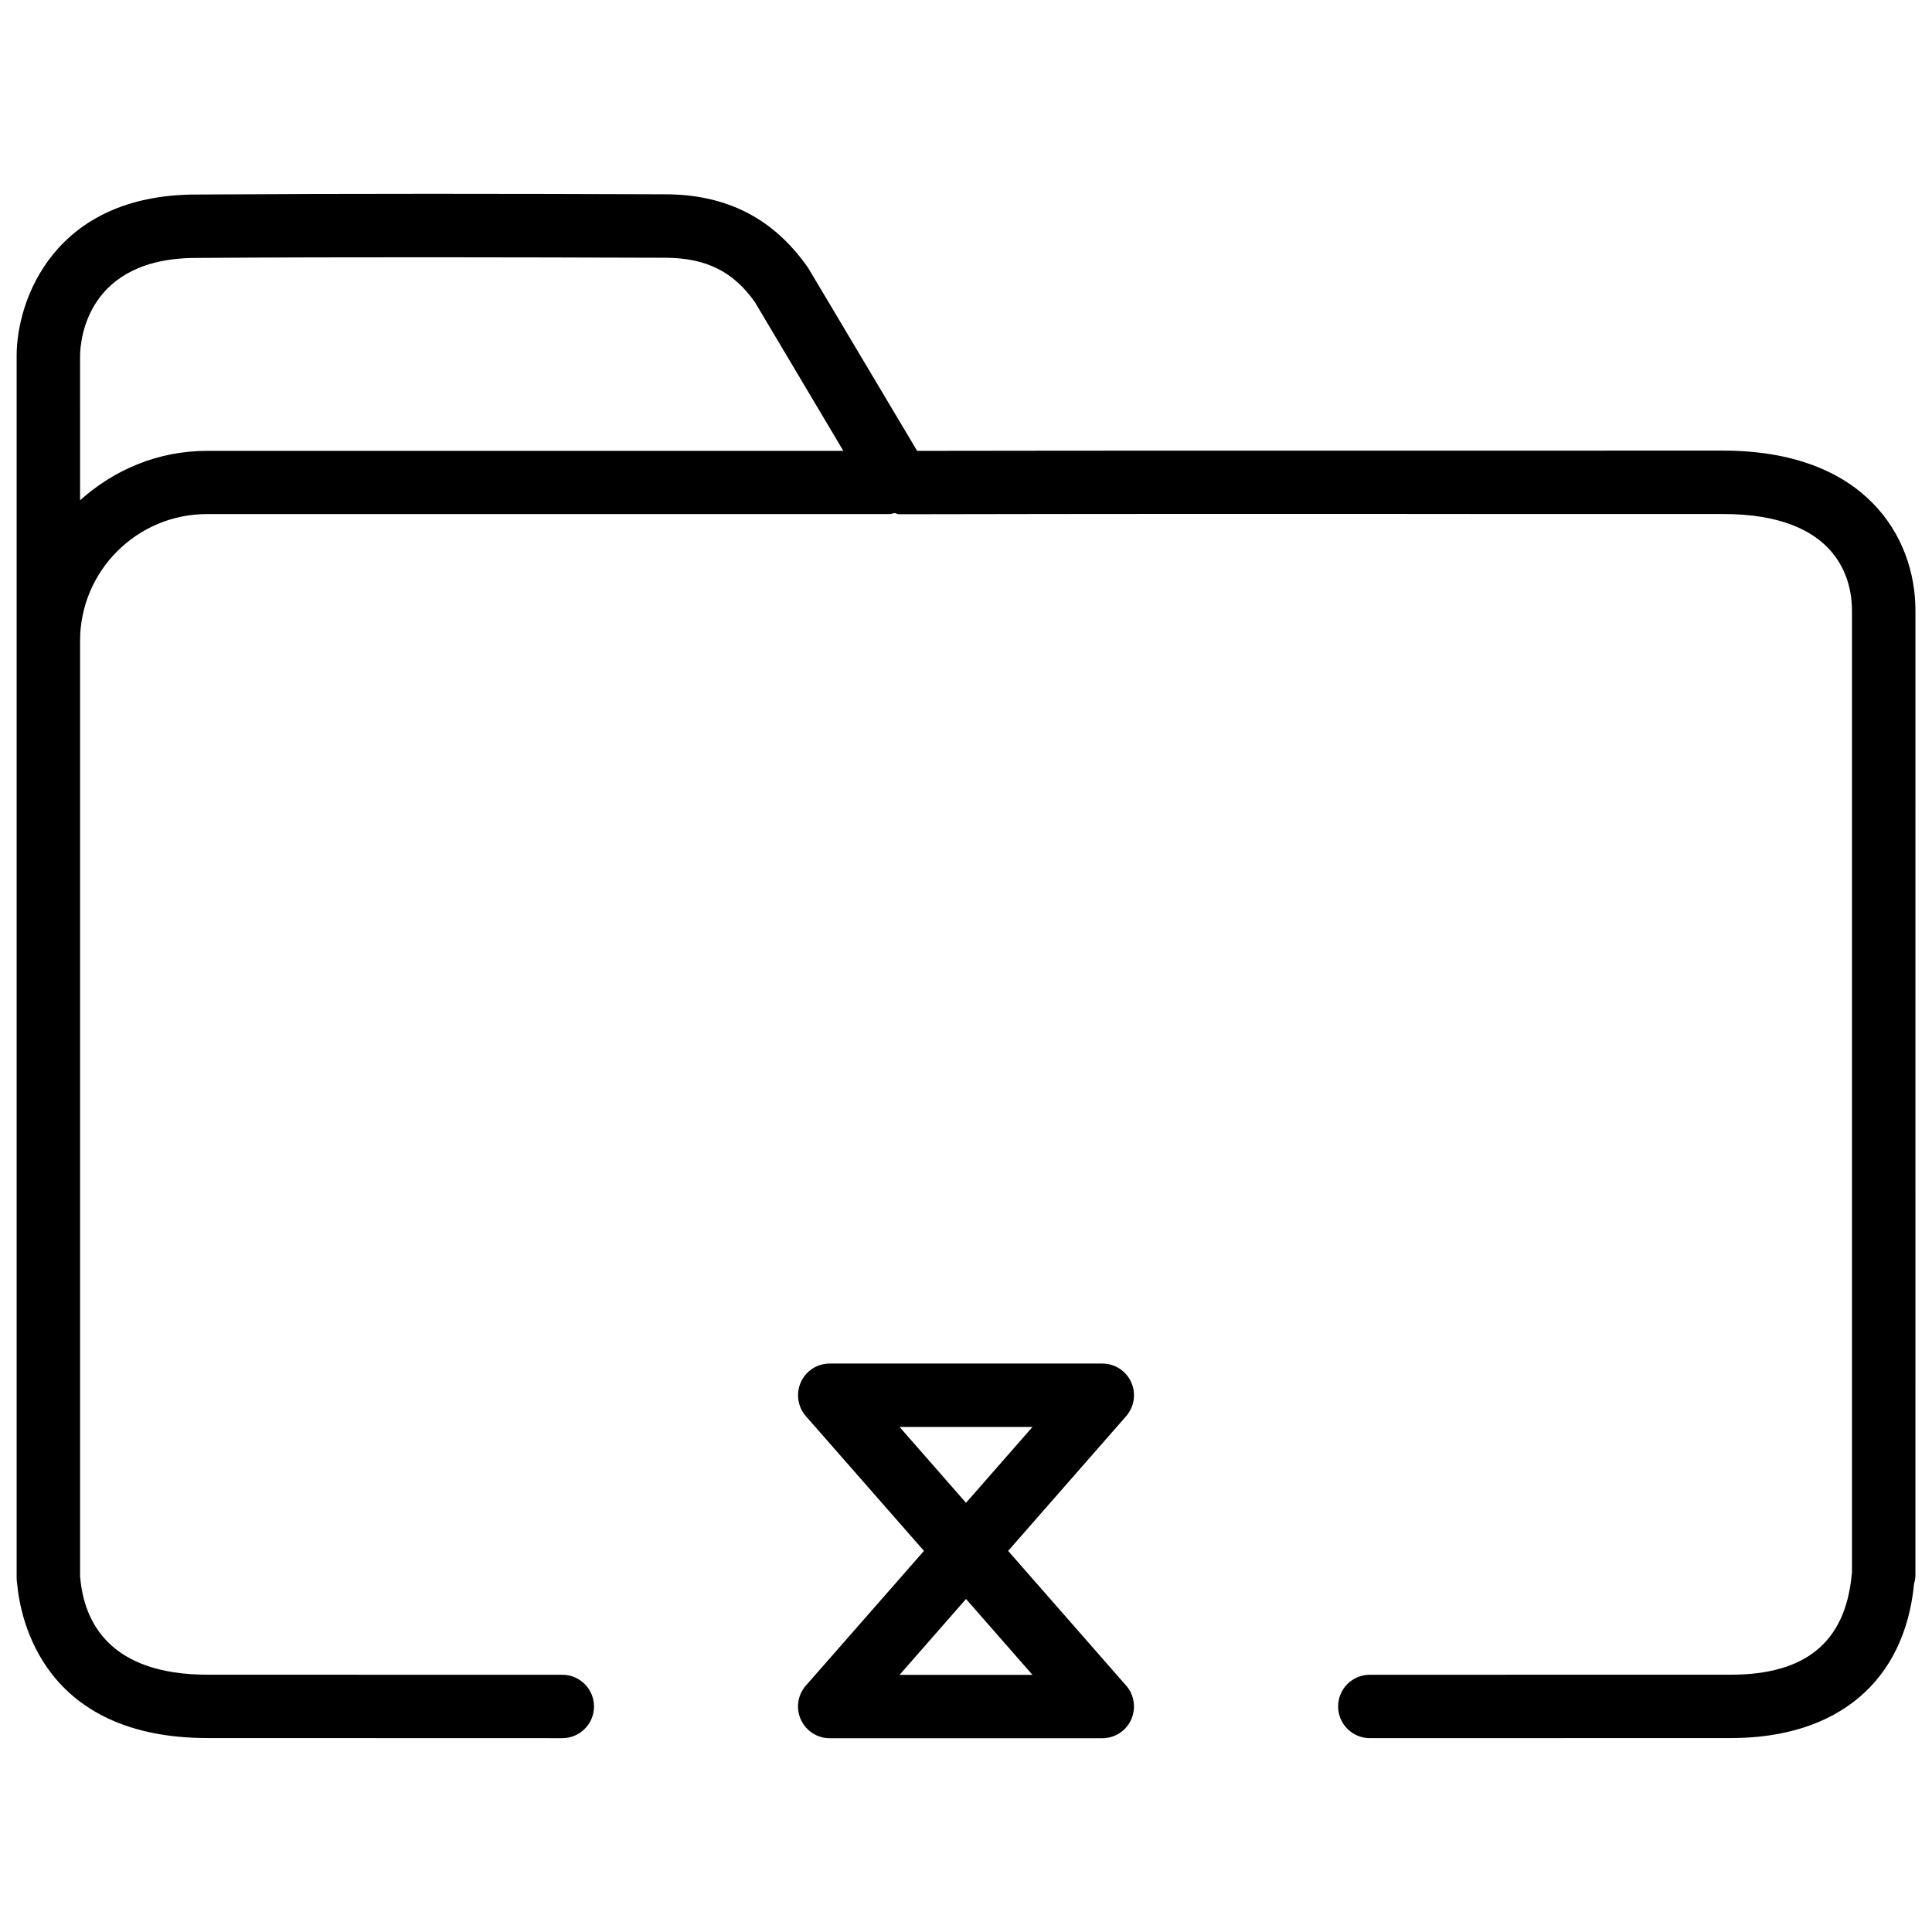 <?xml version="1.0" encoding="UTF-8"?>
<!-- The Best Svg Icon site in the world: iconSvg.co, Visit us! https://iconsvg.co -->
<svg width="800px" height="800px" version="1.1" viewBox="144 144 512 512" xmlns="http://www.w3.org/2000/svg">
 <defs>
  <clipPath id="a">
   <path d="m148.09 195h503.81v410h-503.81z"/>
  </clipPath>
 </defs>
 <path d="m443.77 510.29c-1.344-3-4.344-4.934-7.641-4.934h-72.254c-3.297 0-6.297 1.93-7.641 4.934-1.344 3-0.84 6.527 1.324 9.004l31.301 35.707-31.301 35.707c-2.184 2.477-2.688 6.004-1.324 9.004s4.344 4.934 7.641 4.934h72.254c3.297 0 6.297-1.93 7.641-4.934 1.344-3 0.84-6.527-1.324-9.004l-31.277-35.707 31.277-35.707c2.164-2.496 2.691-6.019 1.324-9.004zm-61.359 77.547 17.594-20.09 17.613 20.109h-35.207zm17.594-45.574-17.613-20.109h35.227z"/>
 <g clip-path="url(#a)">
  <path d="m293.02 604.63c4.641 0 8.398-3.758 8.398-8.398s-3.777-8.398-8.398-8.398l-93.98-0.02c-26.008 0-32.746-13.98-33.777-25.695-0.02-0.105-0.043-0.23-0.043-0.355v-247.94c0-18.516 15.074-33.586 33.586-33.586h180.87c0.484 0 0.922-0.188 1.387-0.273 0.418 0.062 0.777 0.316 1.219 0.316h0.02c52.922-0.105 105.86-0.125 158.76-0.062h59.555c30.859 0 34.176 17.887 34.176 25.566v255.01c-0.043 0.355-0.082 0.672-0.105 0.859-1.785 17.59-12.238 26.156-31.992 26.156l-95.684 0.02c-4.641 0-8.398 3.758-8.398 8.398s3.777 8.398 8.398 8.398l95.684-0.02c28.316 0 46.055-15.031 48.555-40.934 0.23-0.754 0.355-1.555 0.355-2.352l0.004-255.54c0-19.543-13.371-42.363-50.988-42.363l-59.555 0.004c-51.348 0-102.65-0.02-154.02 0.062l-28.863-48.469c-9.109-13.078-21.453-19.461-37.785-19.523-41.48-0.148-82.984-0.211-124.38 0.062-37.641 0-47.609 27.918-47.609 42.699v324.01c0 0.461 0.043 0.902 0.125 1.363 0.859 9.613 7.055 40.977 50.508 40.977zm-96.941-392.28c41.395-0.273 82.812-0.168 124.25-0.043 10.914 0.043 18.094 3.738 23.762 11.82l23.406 39.359h-168.69c-12.953 0-24.645 5.039-33.586 13.098l-0.004-38.289c0.062-4.324 1.848-25.945 30.859-25.945z"/>
 </g>
</svg>